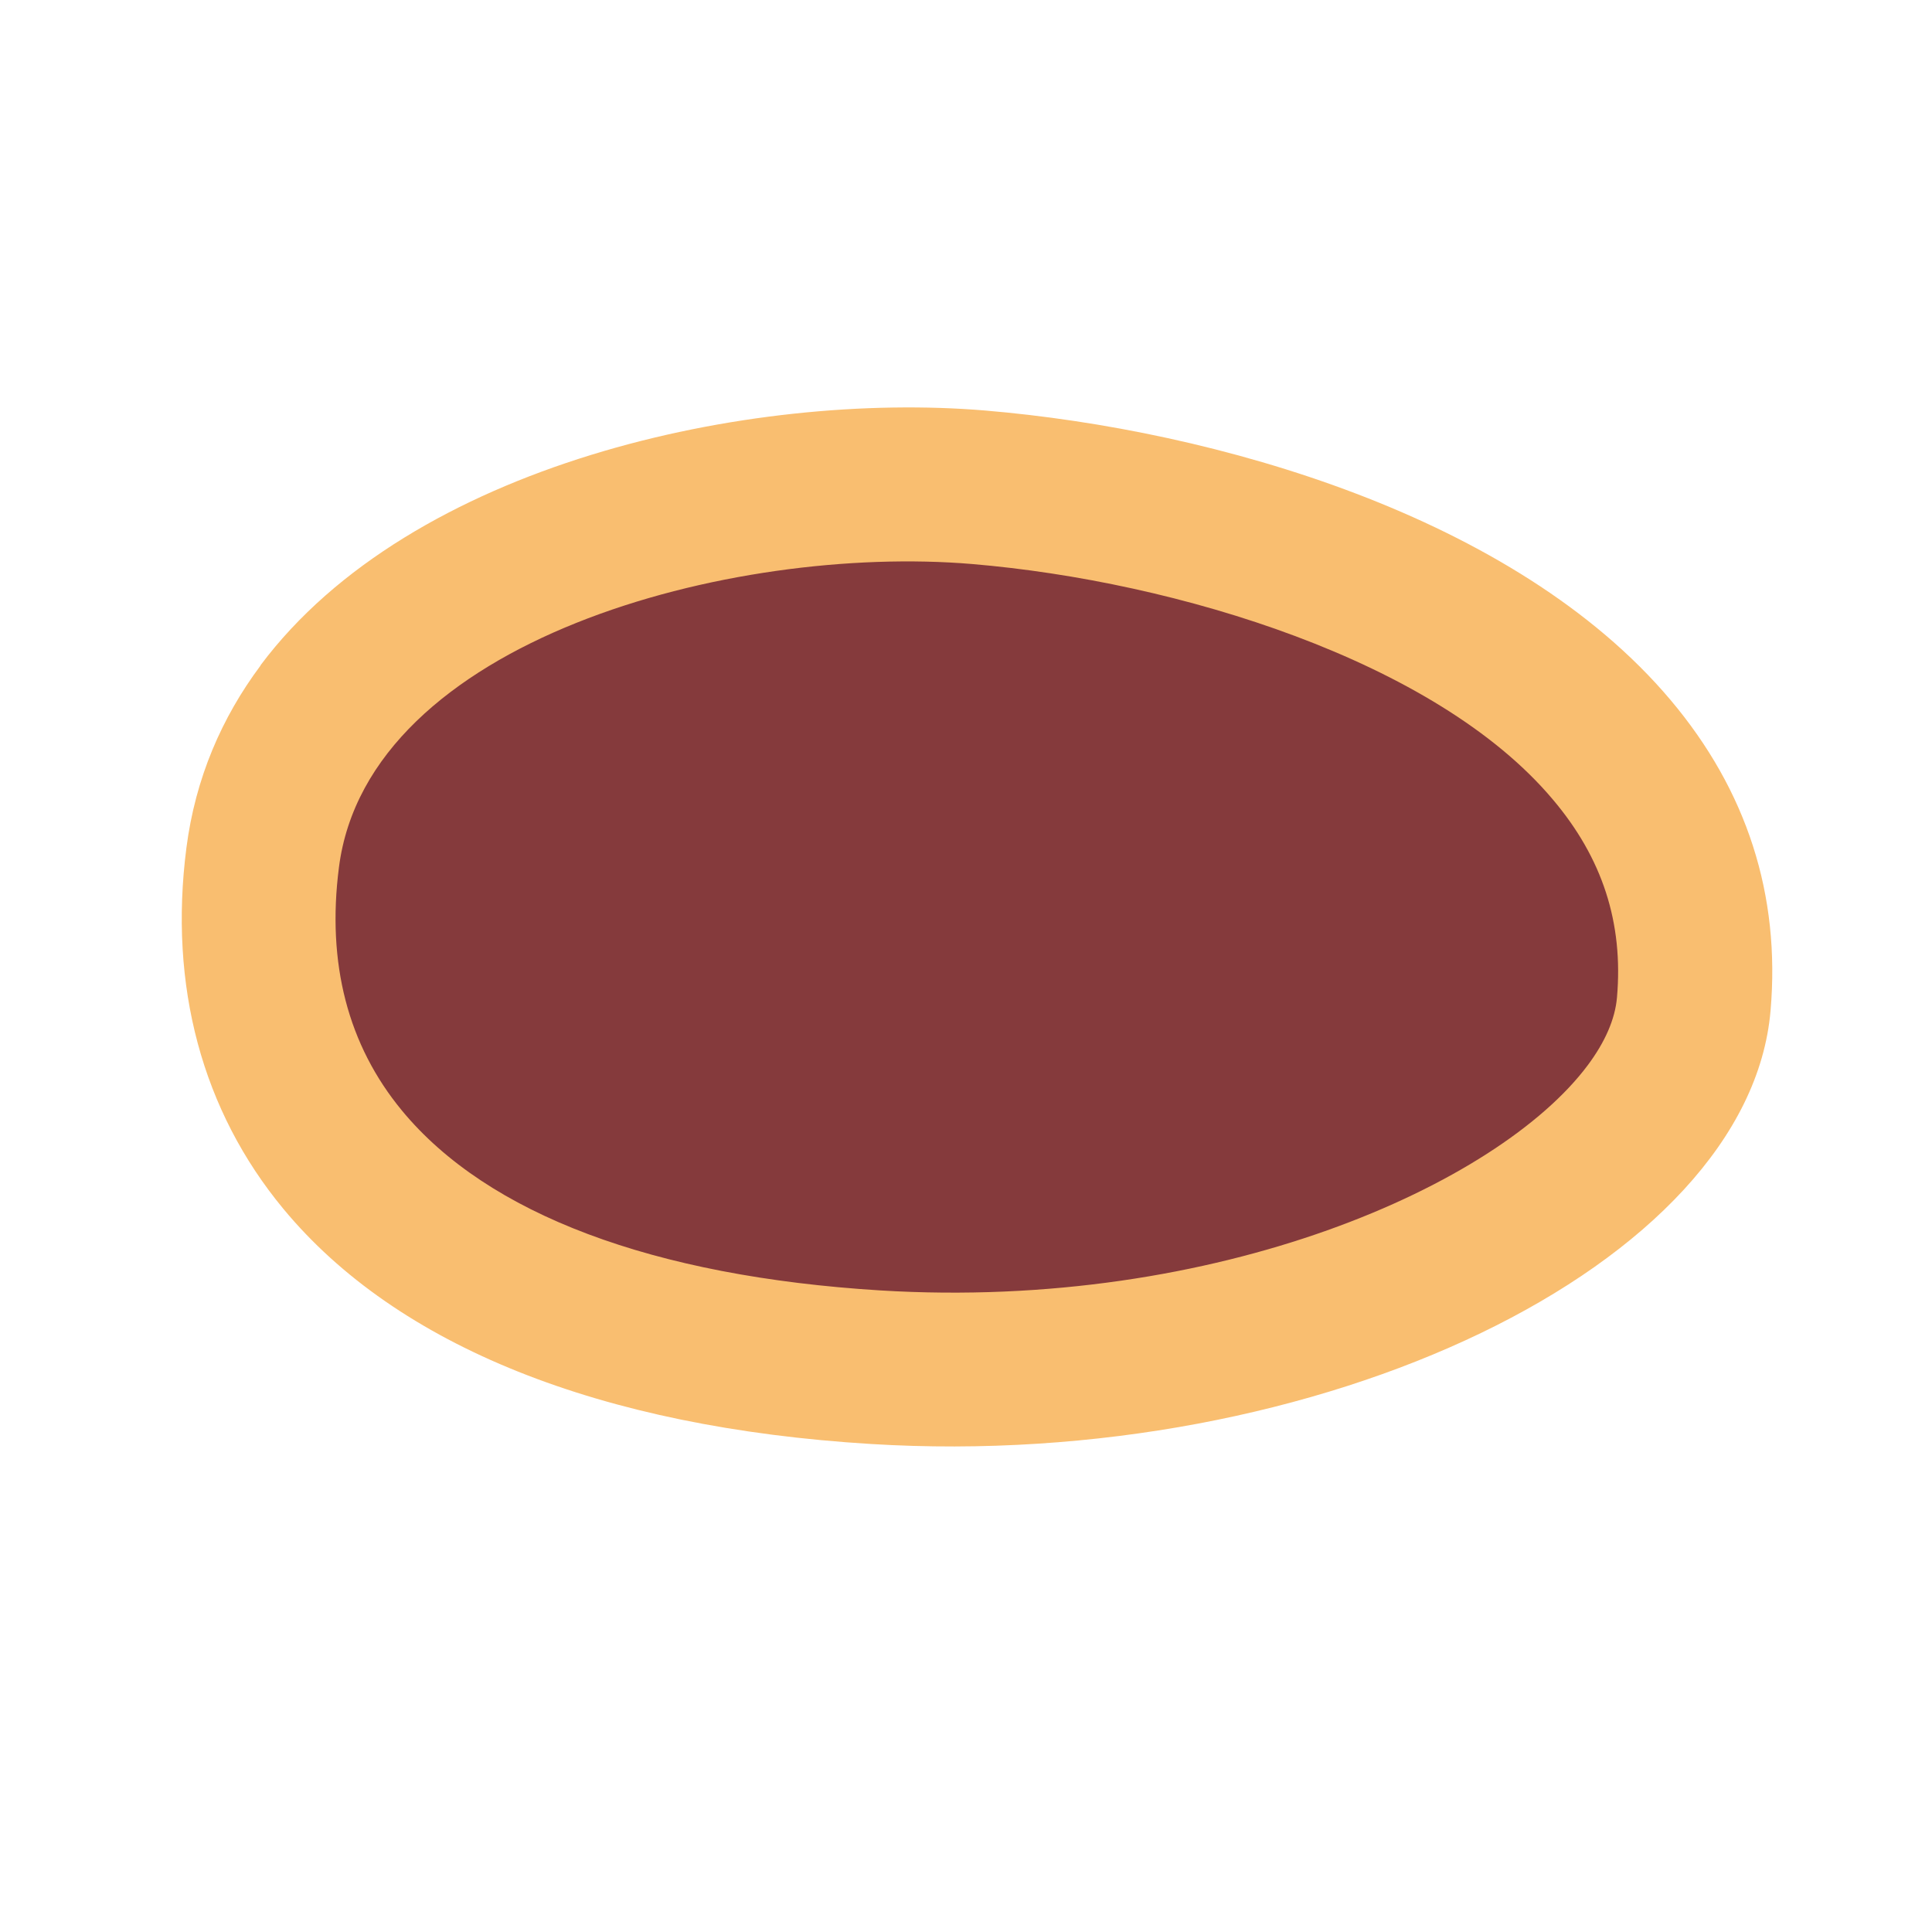 <svg width="37" height="37" viewBox="0 0 37 37" fill="none" xmlns="http://www.w3.org/2000/svg">
<path d="M32.437 19.231C32.129 22.779 25.173 26.7 16.765 26.185C8.356 25.67 4.329 21.855 5.026 16.426C5.724 10.997 13.462 8.891 18.74 9.336C24.021 9.783 33.017 12.498 32.434 19.234L32.437 19.231Z" fill="#853A3C"/>
<path d="M4.987 12.744C7.873 8.881 14.355 7.485 18.868 7.862C23.269 8.233 29.025 9.884 31.994 13.407C33.456 15.142 34.1 17.142 33.908 19.357C33.488 24.229 25.273 28.182 16.678 27.654C11.491 27.337 7.601 25.777 5.426 23.15C3.871 21.271 3.229 18.881 3.57 16.237C3.742 14.902 4.248 13.739 4.992 12.743L4.987 12.744ZM30.406 20.402C30.739 19.956 30.931 19.518 30.967 19.102C31.091 17.676 30.691 16.435 29.735 15.307C27.501 12.654 22.542 11.133 18.619 10.802C14.016 10.414 7.045 12.259 6.491 16.612C6.255 18.449 6.663 20.016 7.698 21.269C9.337 23.254 12.507 24.444 16.858 24.713C23.329 25.108 28.699 22.686 30.406 20.402Z" fill="#F9BE70"/>
</svg>
